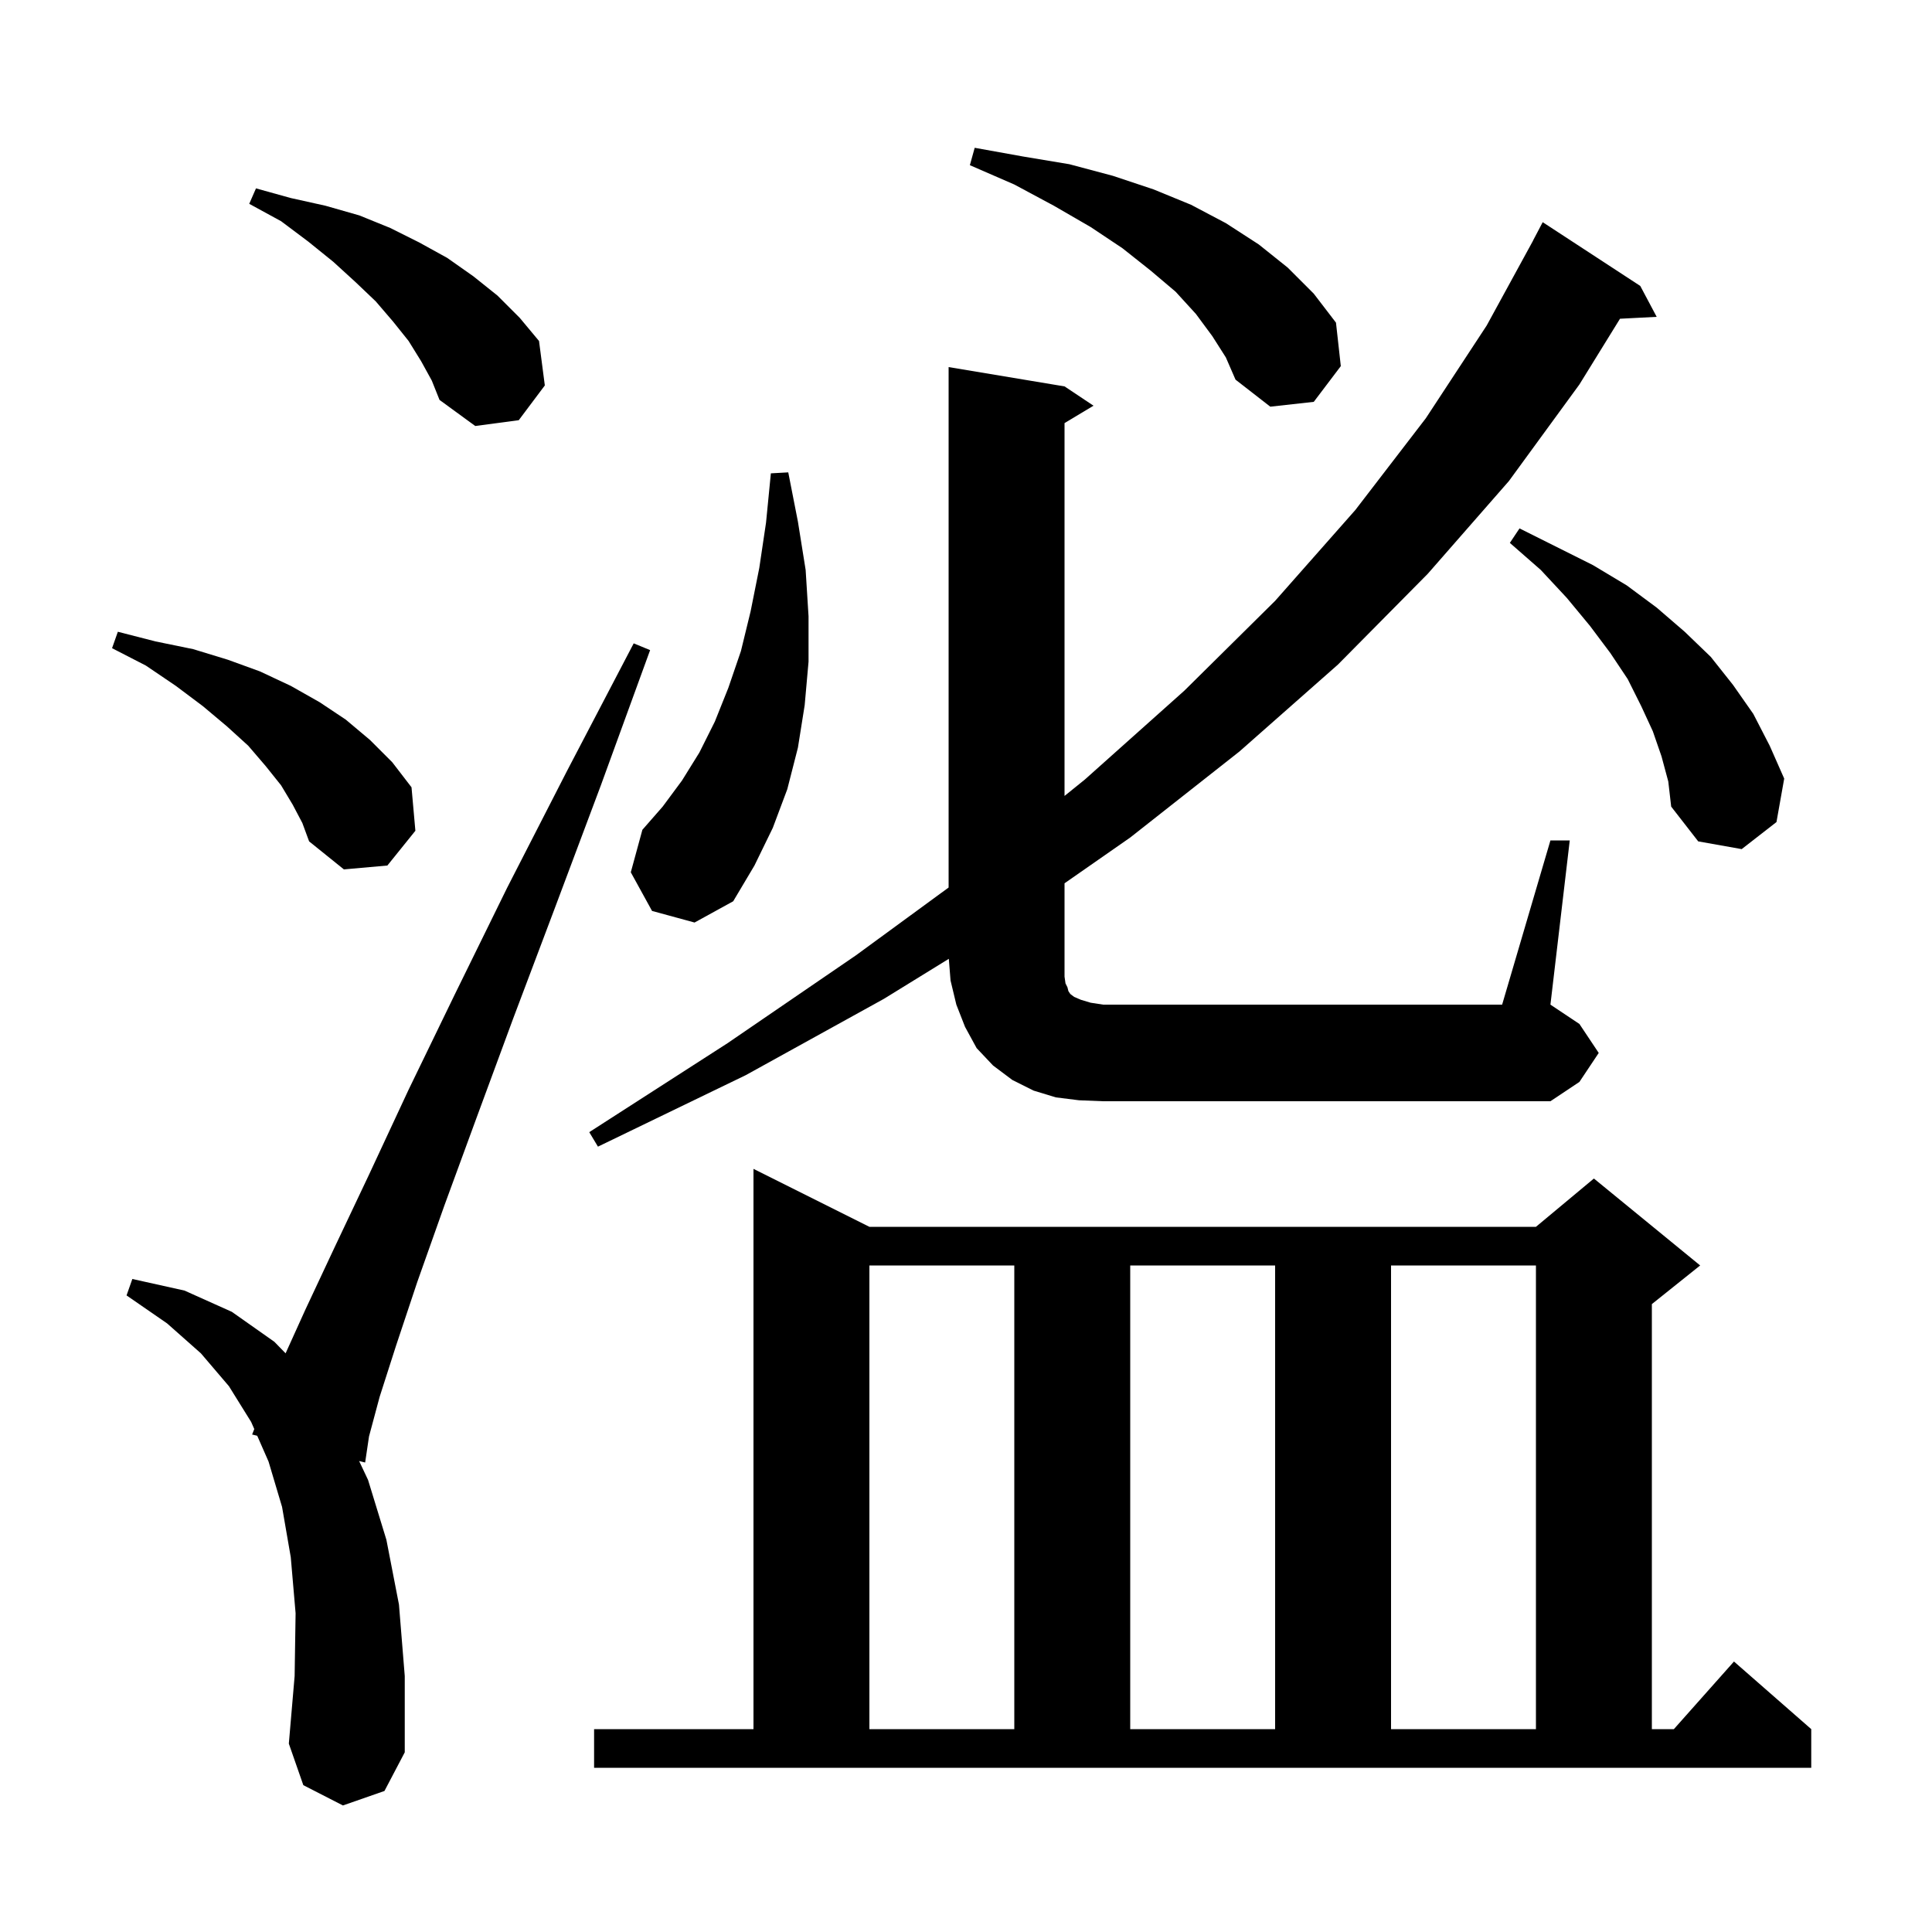 <svg xmlns="http://www.w3.org/2000/svg" xmlns:xlink="http://www.w3.org/1999/xlink" version="1.1" baseProfile="full" viewBox="0 0 200 200" width="200" height="200">
<g fill="black">
<path d="M 61.5 179.0 L 78.0 179.0 L 78.0 121.0 L 90.0 127.0 L 159.0 127.0 L 165.0 122.0 L 176.0 131.0 L 171.0 135.0 L 171.0 179.0 L 173.278 179.0 L 179.5 172.0 L 187.5 179.0 L 187.5 183.0 L 61.5 183.0 Z M 35.5 186.9 L 31.4 184.8 L 29.9 180.5 L 30.5 173.5 L 30.6 167.0 L 30.1 161.2 L 29.2 156.0 L 27.8 151.3 L 26.628 148.631 L 26.1 148.5 L 26.323 147.935 L 26.0 147.2 L 23.7 143.5 L 20.8 140.1 L 17.3 137.0 L 13.1 134.1 L 13.7 132.4 L 19.1 133.6 L 24.0 135.8 L 28.4 138.9 L 29.565 140.095 L 31.6 135.6 L 34.6 129.2 L 38.2 121.6 L 42.3 112.8 L 47.1 102.9 L 52.5 91.9 L 58.7 79.8 L 65.6 66.6 L 67.3 67.3 L 62.2 81.3 L 57.4 94.1 L 53.1 105.5 L 49.3 115.8 L 46.0 124.8 L 43.2 132.7 L 41.0 139.3 L 39.3 144.6 L 38.2 148.7 L 37.8 151.4 L 37.176 151.245 L 38.1 153.2 L 40.0 159.4 L 41.3 166.1 L 41.9 173.5 L 41.9 181.4 L 39.8 185.4 Z M 90.0 131.0 L 90.0 179.0 L 105.0 179.0 L 105.0 131.0 Z M 117.0 131.0 L 117.0 179.0 L 132.0 179.0 L 132.0 131.0 Z M 144.0 131.0 L 144.0 179.0 L 159.0 179.0 L 159.0 131.0 Z M 110.3 101.8 L 110.5 102.2 L 110.6 102.6 L 110.8 102.9 L 111.2 103.2 L 111.9 103.5 L 112.9 103.8 L 114.2 104.0 L 155.5 104.0 L 160.5 87.0 L 162.5 87.0 L 160.5 104.0 L 163.5 106.0 L 165.5 109.0 L 163.5 112.0 L 160.5 114.0 L 114.2 114.0 L 111.7 113.9 L 109.3 113.6 L 107.0 112.9 L 104.8 111.8 L 102.8 110.3 L 101.1 108.5 L 99.9 106.3 L 99.0 104.0 L 98.4 101.5 L 98.221 99.257 L 91.5 103.4 L 77.2 111.3 L 61.9 118.7 L 61.0 117.2 L 75.3 108.0 L 88.6 98.9 L 98.2 91.876 L 98.2 38.0 L 110.2 40.0 L 113.2 42.0 L 110.2 43.8 L 110.2 82.395 L 112.3 80.7 L 122.6 71.5 L 132.0 62.2 L 140.3 52.8 L 147.6 43.3 L 153.9 33.7 L 158.707 24.903 L 158.7 24.9 L 159.7 23.0 L 169.8 29.6 L 171.5 32.8 L 167.702 32.996 L 163.5 39.8 L 156.2 49.8 L 147.8 59.4 L 138.5 68.8 L 128.3 77.8 L 117.0 86.7 L 110.2 91.438 L 110.2 101.1 Z M 67.5 94.3 L 65.3 90.3 L 66.5 85.9 L 68.6 83.5 L 70.6 80.8 L 72.4 77.9 L 74.0 74.7 L 75.4 71.2 L 76.7 67.4 L 77.7 63.3 L 78.6 58.8 L 79.3 54.1 L 79.8 49.0 L 81.6 48.9 L 82.6 54.0 L 83.4 59.0 L 83.7 63.8 L 83.7 68.5 L 83.3 73.0 L 82.6 77.4 L 81.5 81.7 L 80.0 85.7 L 78.1 89.6 L 75.9 93.3 L 71.9 95.5 Z M 30.3 83.3 L 29.1 81.3 L 27.5 79.3 L 25.7 77.2 L 23.5 75.2 L 21.0 73.1 L 18.2 71.0 L 15.1 68.9 L 11.6 67.1 L 12.2 65.4 L 16.1 66.4 L 20.0 67.2 L 23.6 68.3 L 26.9 69.5 L 30.1 71.0 L 33.1 72.7 L 35.8 74.5 L 38.3 76.6 L 40.6 78.9 L 42.6 81.5 L 43.0 86.0 L 40.1 89.6 L 35.6 90.0 L 32.0 87.1 L 31.3 85.2 Z M 172.0 78.3 L 171.1 75.7 L 169.9 73.1 L 168.5 70.3 L 166.7 67.6 L 164.6 64.8 L 162.2 61.9 L 159.5 59.0 L 156.3 56.2 L 157.3 54.7 L 164.9 58.5 L 168.4 60.6 L 171.5 62.9 L 174.4 65.4 L 177.1 68.0 L 179.4 70.9 L 181.5 73.9 L 183.2 77.2 L 184.7 80.6 L 183.9 85.1 L 180.3 87.9 L 175.8 87.1 L 173.0 83.5 L 172.7 80.9 Z M 43.6 37.4 L 42.3 35.3 L 40.7 33.3 L 38.9 31.2 L 36.8 29.2 L 34.5 27.1 L 31.9 25.0 L 29.1 22.9 L 25.8 21.1 L 26.5 19.5 L 30.1 20.5 L 33.7 21.3 L 37.2 22.3 L 40.4 23.6 L 43.4 25.1 L 46.3 26.7 L 49.0 28.6 L 51.5 30.6 L 53.8 32.9 L 55.8 35.3 L 56.4 39.9 L 53.7 43.5 L 49.2 44.1 L 45.5 41.4 L 44.7 39.4 Z M 125.5 34.8 L 123.8 32.5 L 121.7 30.2 L 119.1 28.0 L 116.2 25.7 L 112.9 23.5 L 109.1 21.3 L 105.0 19.1 L 100.4 17.1 L 100.9 15.3 L 105.9 16.2 L 110.7 17.0 L 115.2 18.2 L 119.4 19.6 L 123.3 21.2 L 126.9 23.1 L 130.3 25.3 L 133.3 27.7 L 136.0 30.4 L 138.3 33.4 L 138.8 37.9 L 136.0 41.6 L 131.5 42.1 L 127.9 39.3 L 126.9 37.0 Z " />
</g>
</svg>
